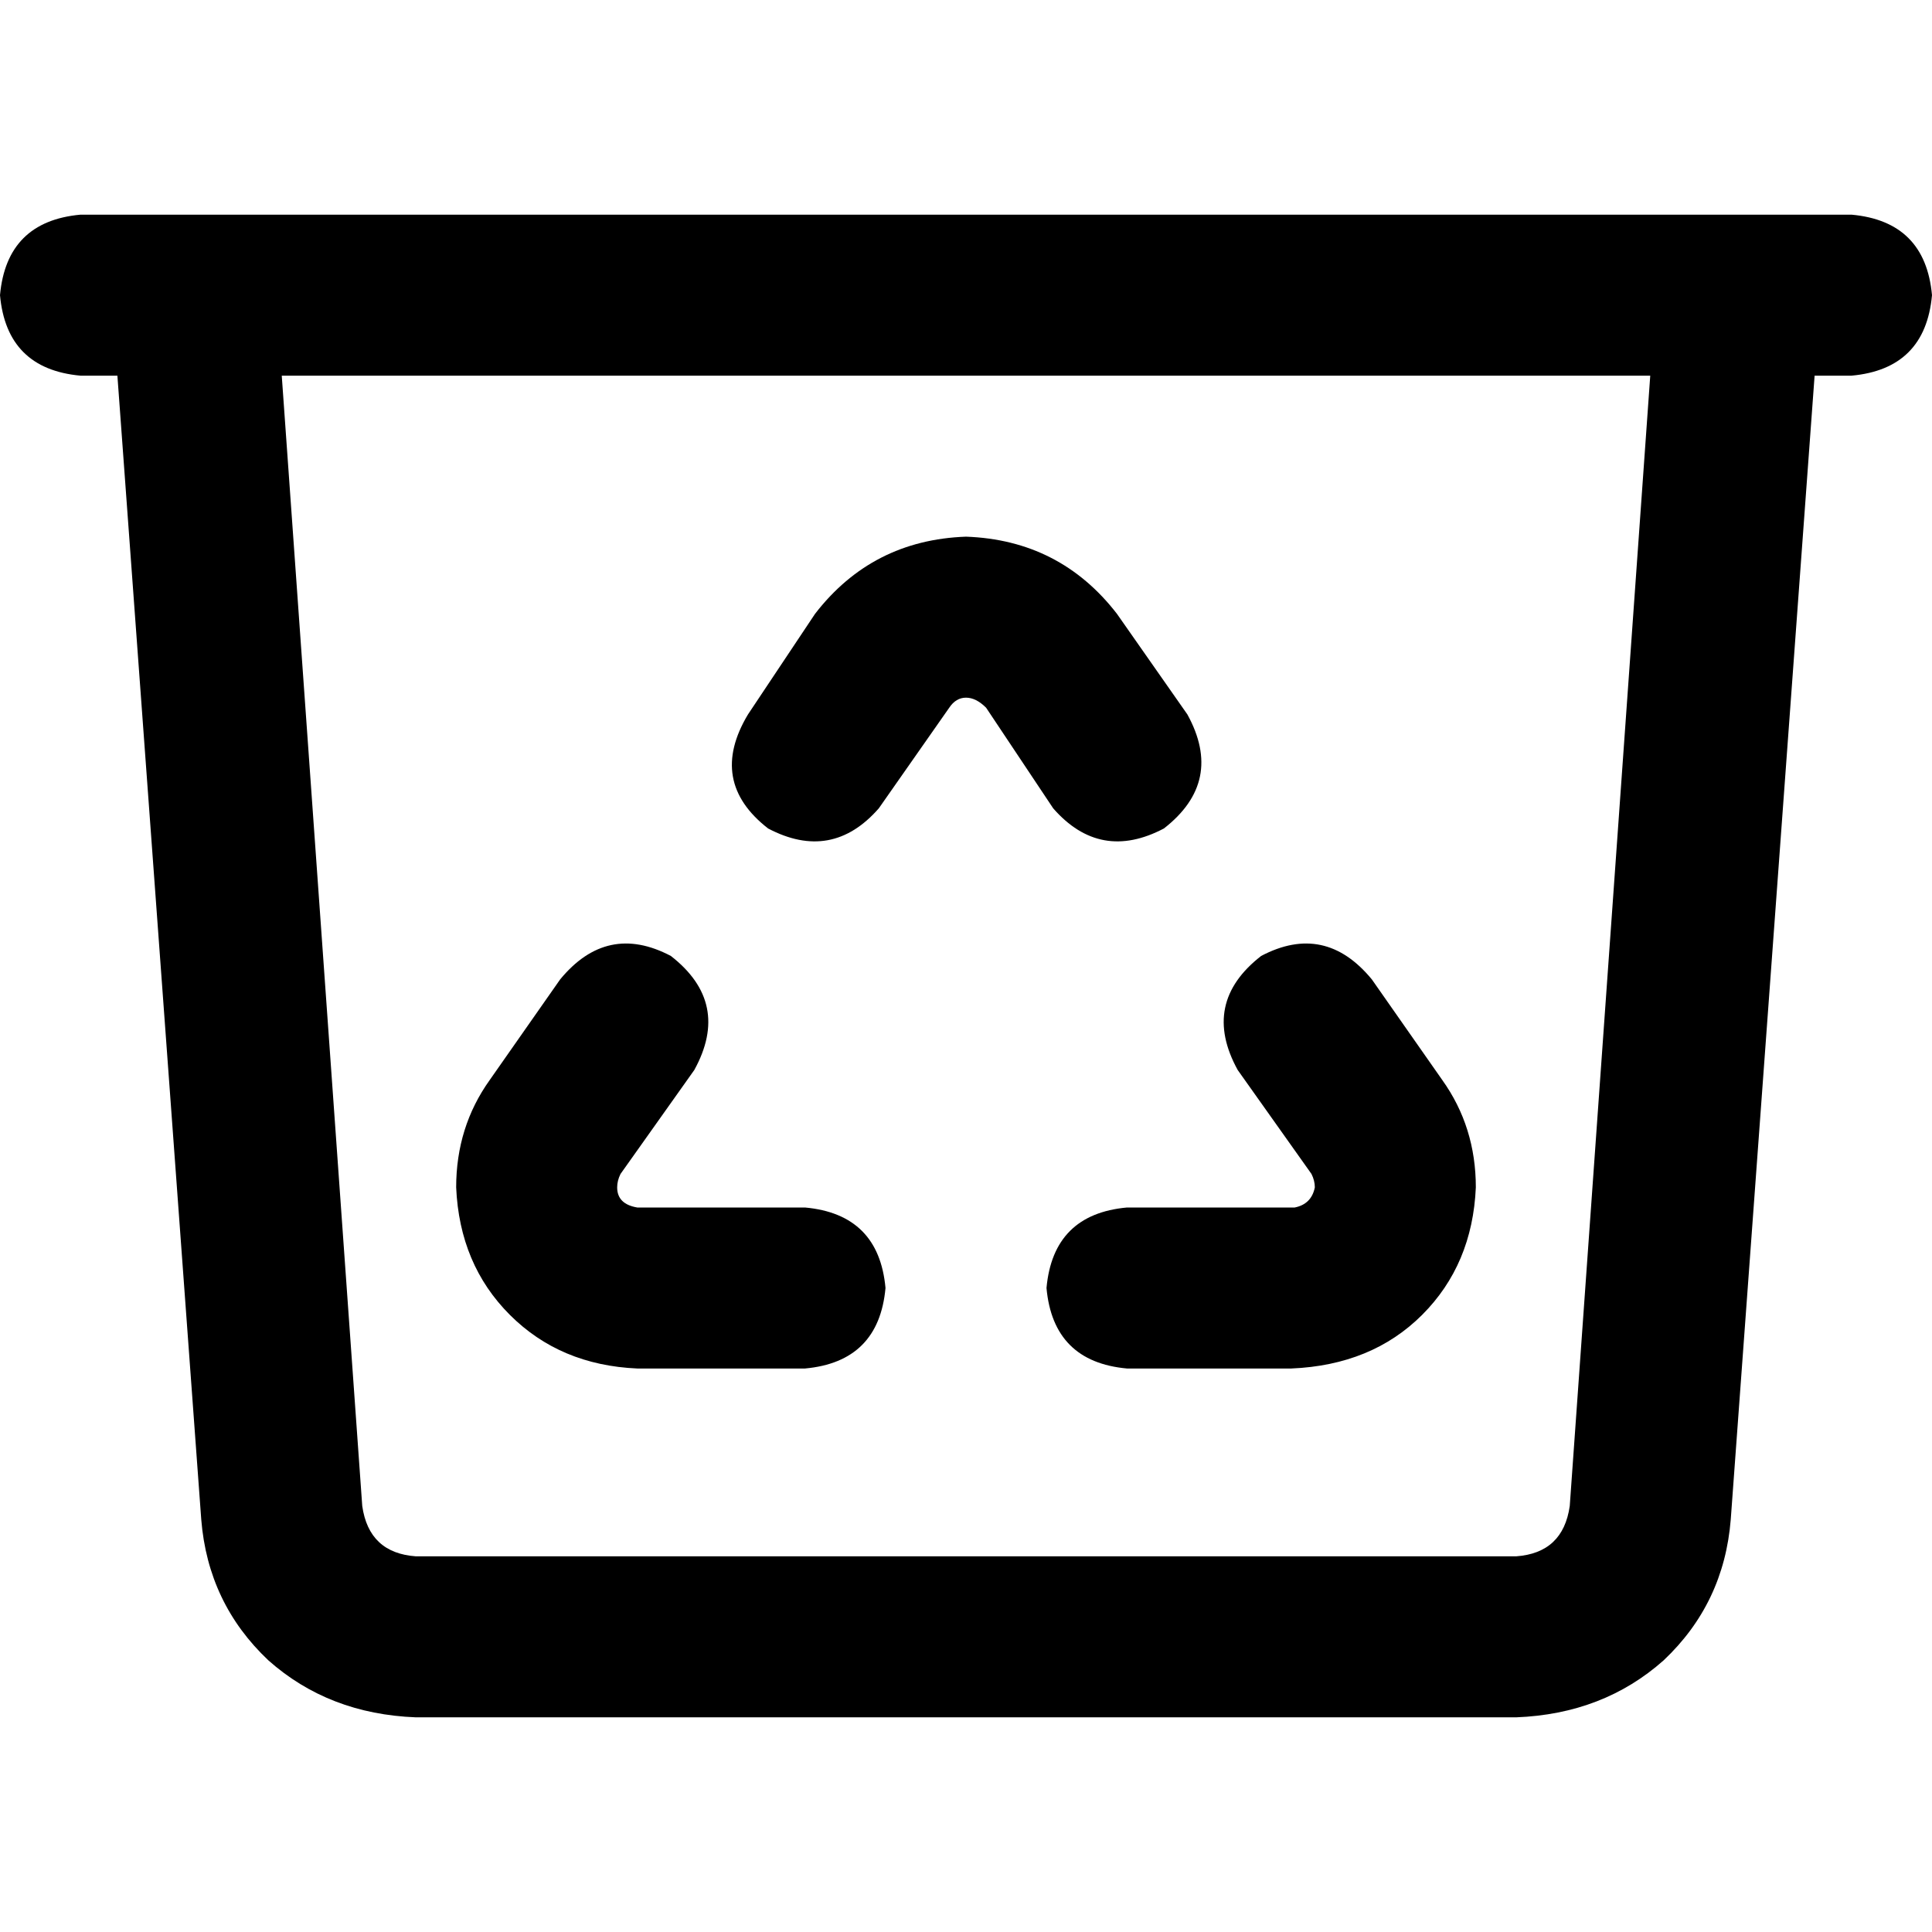 <svg xmlns="http://www.w3.org/2000/svg" viewBox="0 0 512 512">
  <path d="M 0 78.222 Q 1.778 58.667 21.333 56.889 L 28.444 56.889 L 490.667 56.889 Q 510.222 58.667 512 78.222 Q 510.222 97.778 490.667 99.556 L 480.889 99.556 L 480.889 99.556 L 458.667 402.667 L 458.667 402.667 Q 456.889 424.889 440.889 440 Q 424.889 454.222 401.778 455.111 L 110.222 455.111 L 110.222 455.111 Q 87.111 454.222 71.111 440 Q 55.111 424.889 53.333 402.667 L 31.111 99.556 L 31.111 99.556 L 21.333 99.556 L 21.333 99.556 Q 1.778 97.778 0 78.222 L 0 78.222 Z M 74.667 99.556 L 96 399.111 L 74.667 99.556 L 96 399.111 Q 97.778 411.556 110.222 412.444 L 401.778 412.444 L 401.778 412.444 Q 414.222 411.556 416 399.111 L 437.333 99.556 L 437.333 99.556 L 74.667 99.556 L 74.667 99.556 Z M 256 184.889 Q 253.333 184.889 251.556 187.556 L 232.889 214.222 L 232.889 214.222 Q 220.444 228.444 203.556 219.556 Q 187.556 207.111 198.222 189.333 L 216 162.667 L 216 162.667 Q 231.111 143.111 256 142.222 Q 280.889 143.111 296 162.667 L 314.667 189.333 L 314.667 189.333 Q 324.444 207.111 308.444 219.556 Q 291.556 228.444 279.111 214.222 L 261.333 187.556 L 261.333 187.556 Q 258.667 184.889 256 184.889 L 256 184.889 Z M 177.778 253.333 Q 193.778 265.778 184 283.556 L 164.444 311.111 L 164.444 311.111 Q 163.556 312.889 163.556 314.667 Q 163.556 319.111 168.889 320 L 213.333 320 L 213.333 320 Q 232.889 321.778 234.667 341.333 Q 232.889 360.889 213.333 362.667 L 168.889 362.667 L 168.889 362.667 Q 148.444 361.778 135.111 348.444 Q 121.778 335.111 120.889 314.667 Q 120.889 298.667 129.778 286.222 L 148.444 259.556 L 148.444 259.556 Q 160.889 244.444 177.778 253.333 L 177.778 253.333 Z M 277.333 341.333 Q 279.111 321.778 298.667 320 L 343.111 320 L 343.111 320 Q 347.556 319.111 348.444 314.667 Q 348.444 312.889 347.556 311.111 L 328 283.556 L 328 283.556 Q 318.222 265.778 334.222 253.333 Q 351.111 244.444 363.556 259.556 L 382.222 286.222 L 382.222 286.222 Q 391.111 298.667 391.111 314.667 Q 390.222 335.111 376.889 348.444 Q 363.556 361.778 342.222 362.667 L 298.667 362.667 L 298.667 362.667 Q 279.111 360.889 277.333 341.333 L 277.333 341.333 Z" />
</svg>